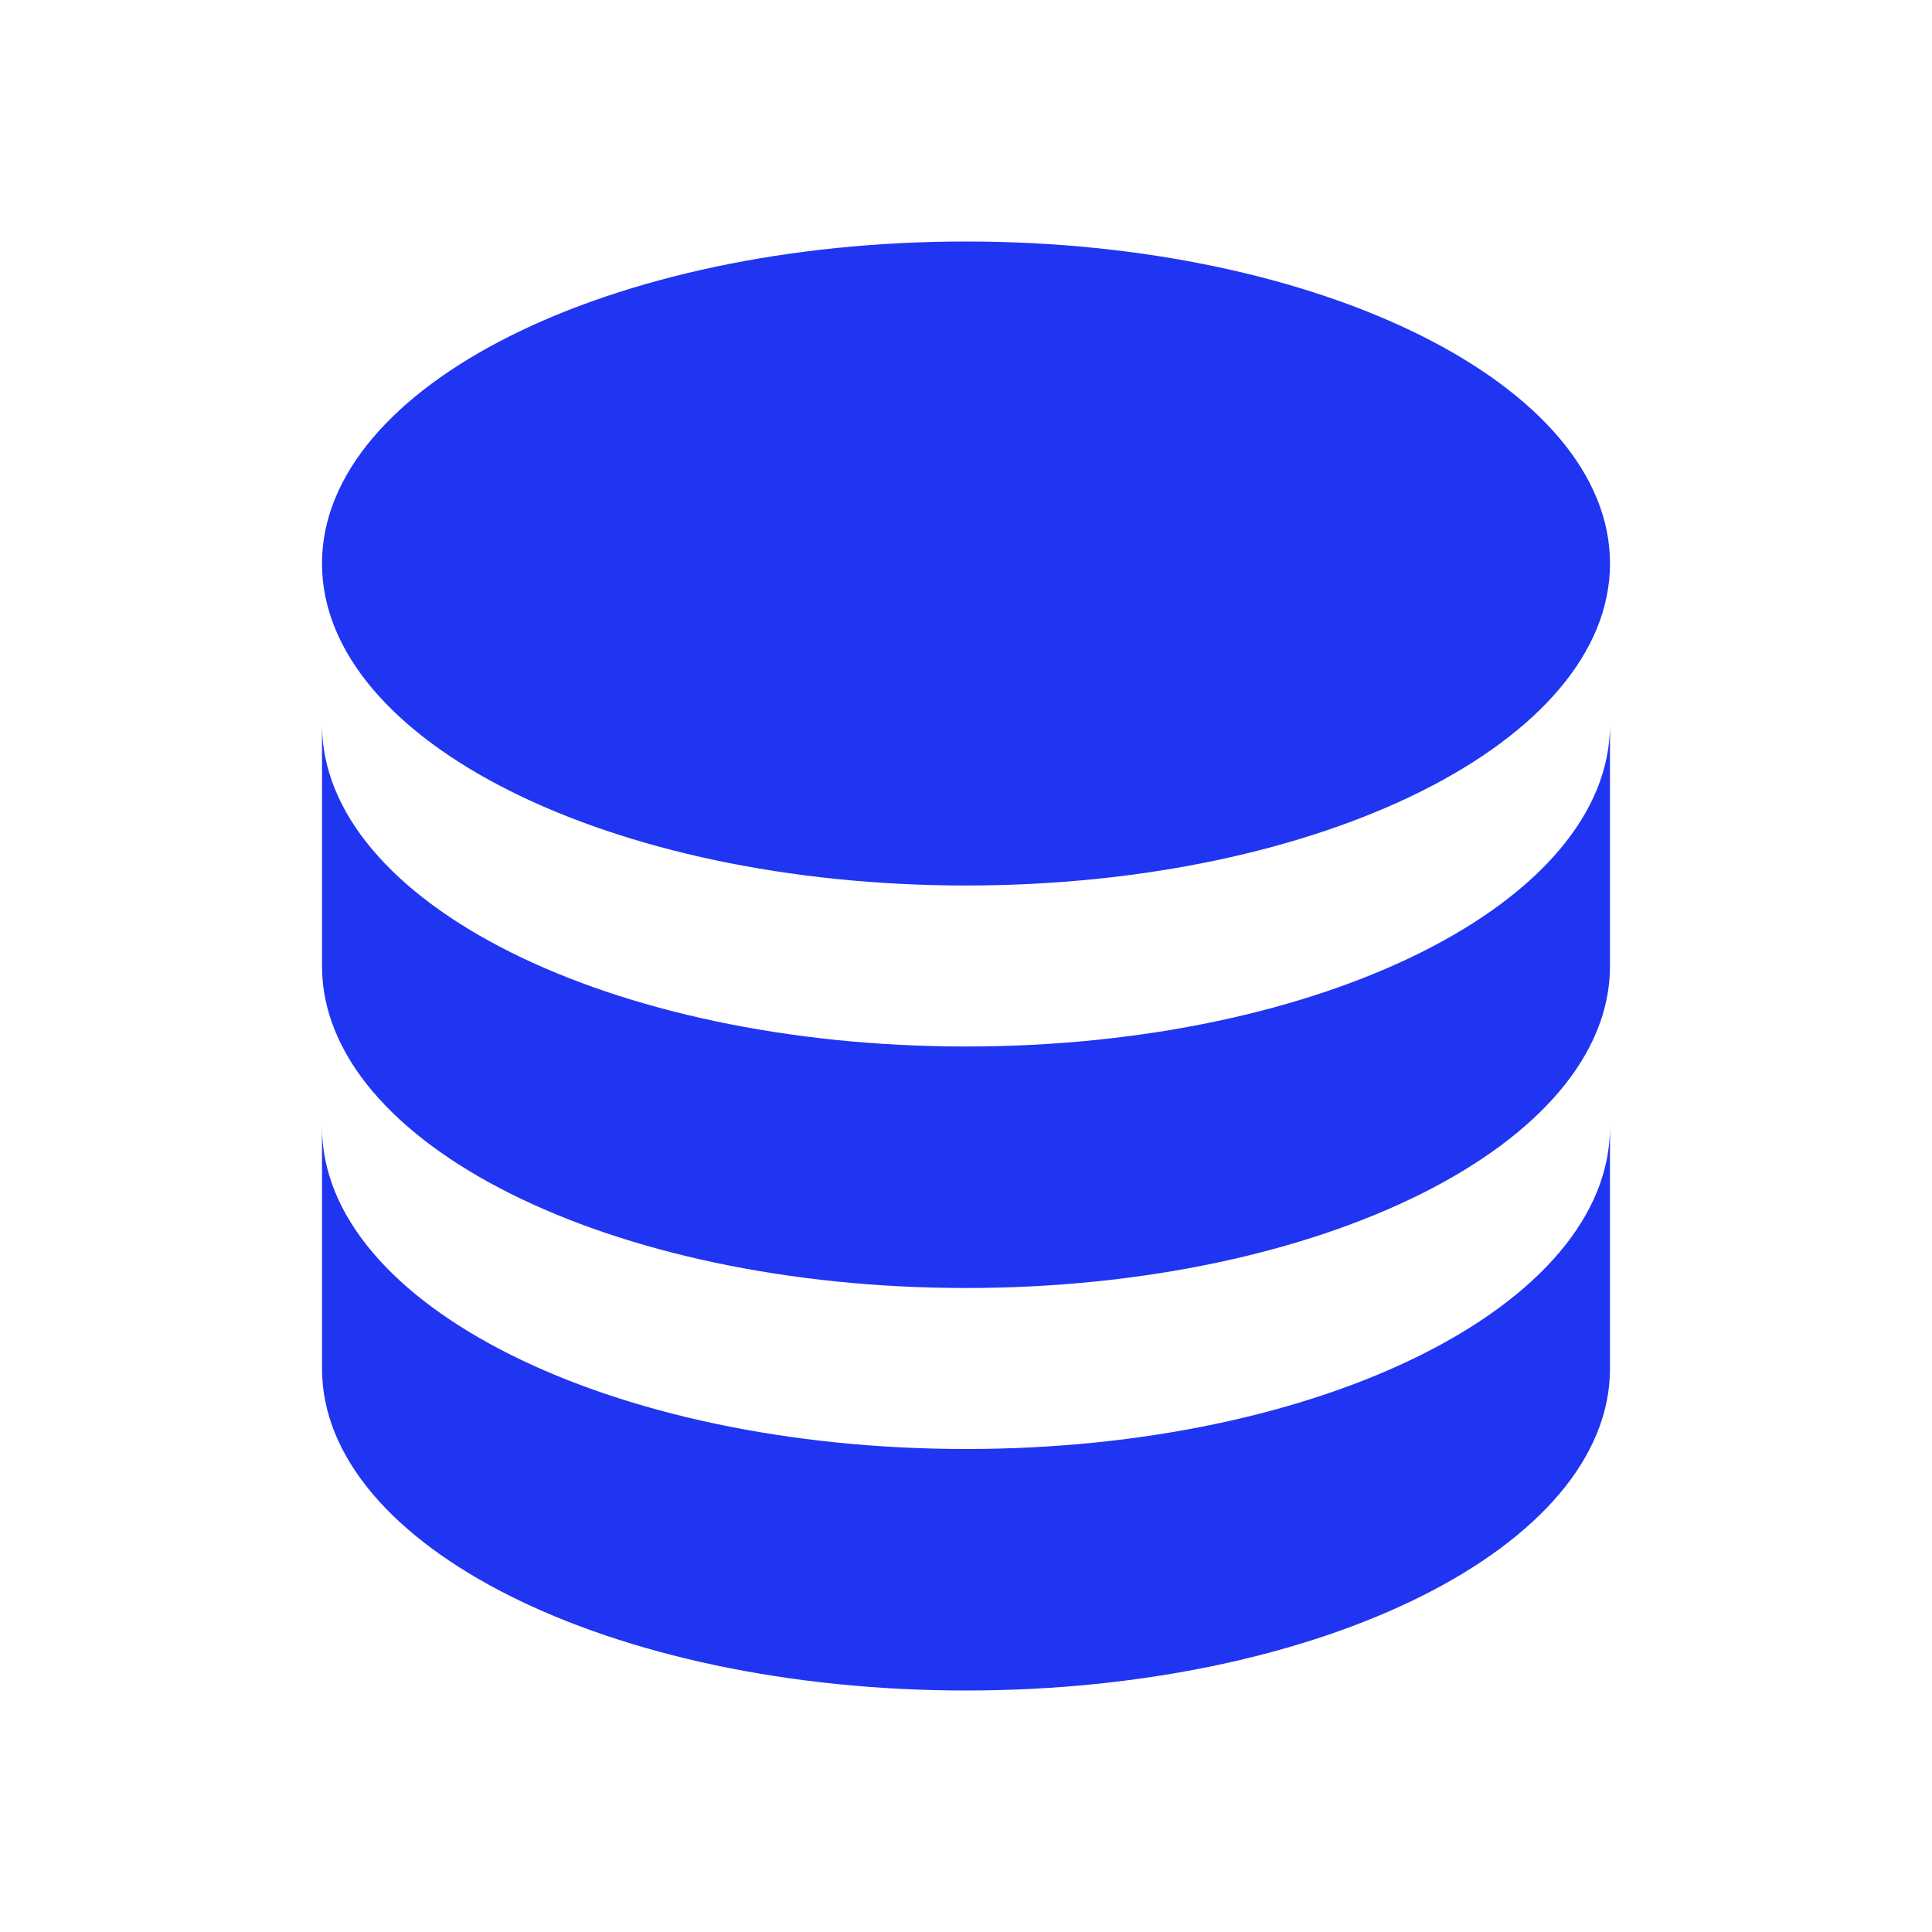 <?xml version="1.0" encoding="UTF-8"?> <svg xmlns="http://www.w3.org/2000/svg" width="96" height="96" viewBox="0 0 24 24"><path fill="#2035F2" d="M12 3C7.58 3 4 4.79 4 7s3.58 4 8 4s8-1.79 8-4s-3.58-4-8-4M4 9v3c0 2.21 3.58 4 8 4s8-1.79 8-4V9c0 2.21-3.58 4-8 4s-8-1.79-8-4m0 5v3c0 2.21 3.58 4 8 4s8-1.79 8-4v-3c0 2.21-3.58 4-8 4s-8-1.79-8-4"></path></svg> 